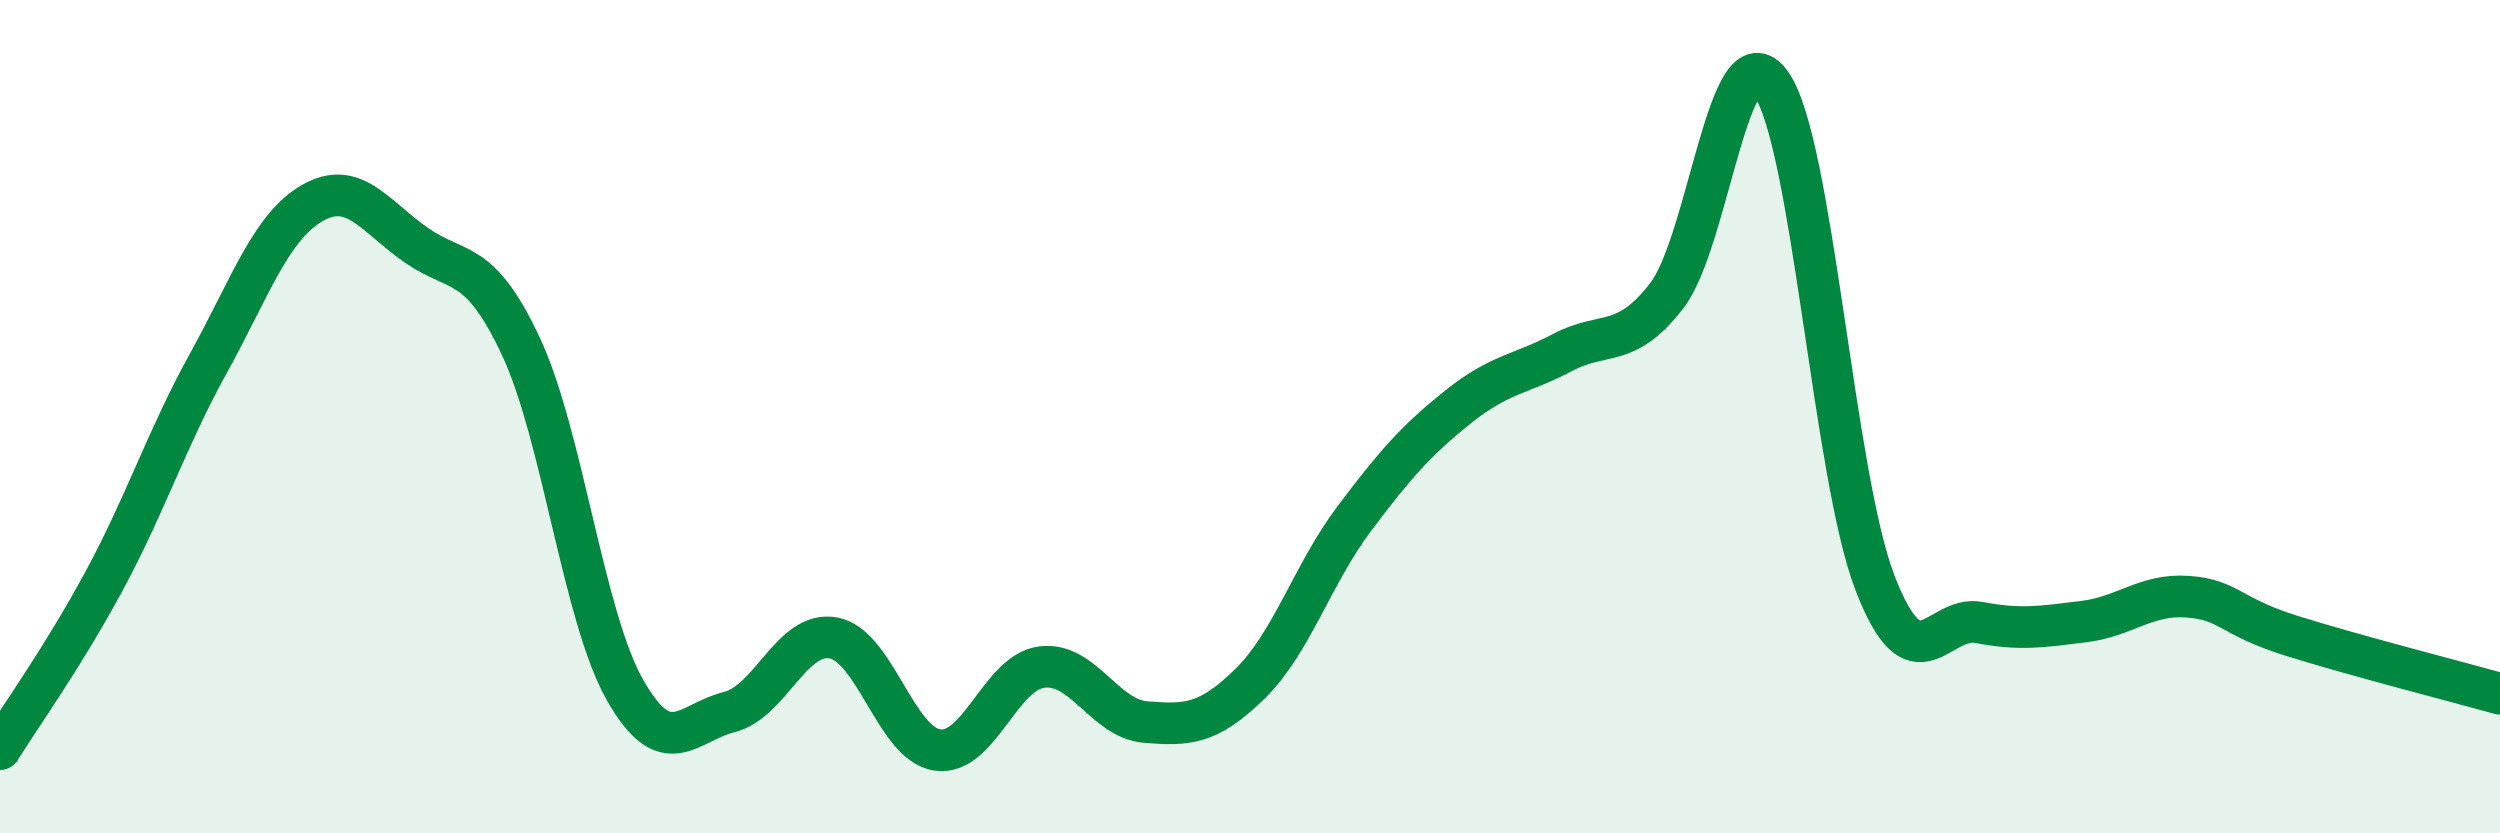 
    <svg width="60" height="20" viewBox="0 0 60 20" xmlns="http://www.w3.org/2000/svg">
      <path
        d="M 0,17.98 C 0.5,17.17 1.5,15.79 2.5,13.94 C 3.5,12.09 4,10.53 5,8.72 C 6,6.91 6.5,5.44 7.5,4.87 C 8.5,4.3 9,5.2 10,5.89 C 11,6.58 11.5,6.18 12.5,8.31 C 13.5,10.44 14,14.8 15,16.56 C 16,18.32 16.5,17.34 17.5,17.09 C 18.5,16.84 19,15.13 20,15.31 C 21,15.49 21.5,17.86 22.5,18 C 23.5,18.14 24,16.14 25,16.01 C 26,15.88 26.5,17.25 27.5,17.33 C 28.5,17.41 29,17.39 30,16.41 C 31,15.43 31.5,13.78 32.5,12.45 C 33.5,11.12 34,10.56 35,9.76 C 36,8.96 36.5,8.99 37.5,8.46 C 38.5,7.93 39,8.39 40,7.1 C 41,5.81 41.5,0.62 42.5,2 C 43.5,3.38 44,11.4 45,13.99 C 46,16.58 46.5,14.75 47.5,14.94 C 48.5,15.13 49,15.04 50,14.92 C 51,14.8 51.5,14.25 52.5,14.32 C 53.5,14.39 53.5,14.79 55,15.26 C 56.5,15.73 59,16.37 60,16.65L60 20L0 20Z"
        fill="#008740"
        opacity="0.1"
        stroke-linecap="round"
        stroke-linejoin="round"
      />
      <path
        d="M 0,17.98 C 0.5,17.17 1.5,15.79 2.5,13.94 C 3.5,12.09 4,10.53 5,8.72 C 6,6.91 6.5,5.44 7.5,4.87 C 8.5,4.3 9,5.2 10,5.89 C 11,6.58 11.5,6.18 12.5,8.31 C 13.5,10.44 14,14.8 15,16.56 C 16,18.32 16.5,17.34 17.5,17.09 C 18.5,16.84 19,15.13 20,15.31 C 21,15.49 21.5,17.86 22.5,18 C 23.5,18.14 24,16.14 25,16.01 C 26,15.88 26.5,17.25 27.5,17.33 C 28.5,17.41 29,17.39 30,16.41 C 31,15.43 31.5,13.78 32.5,12.45 C 33.5,11.12 34,10.56 35,9.76 C 36,8.96 36.5,8.99 37.5,8.46 C 38.5,7.93 39,8.39 40,7.1 C 41,5.81 41.5,0.62 42.5,2 C 43.5,3.38 44,11.4 45,13.99 C 46,16.58 46.5,14.75 47.5,14.94 C 48.5,15.13 49,15.04 50,14.92 C 51,14.8 51.5,14.25 52.5,14.32 C 53.5,14.39 53.5,14.79 55,15.26 C 56.5,15.73 59,16.37 60,16.65"
        stroke="#008740"
        stroke-width="1"
        fill="none"
        stroke-linecap="round"
        stroke-linejoin="round"
      />
    </svg>
  